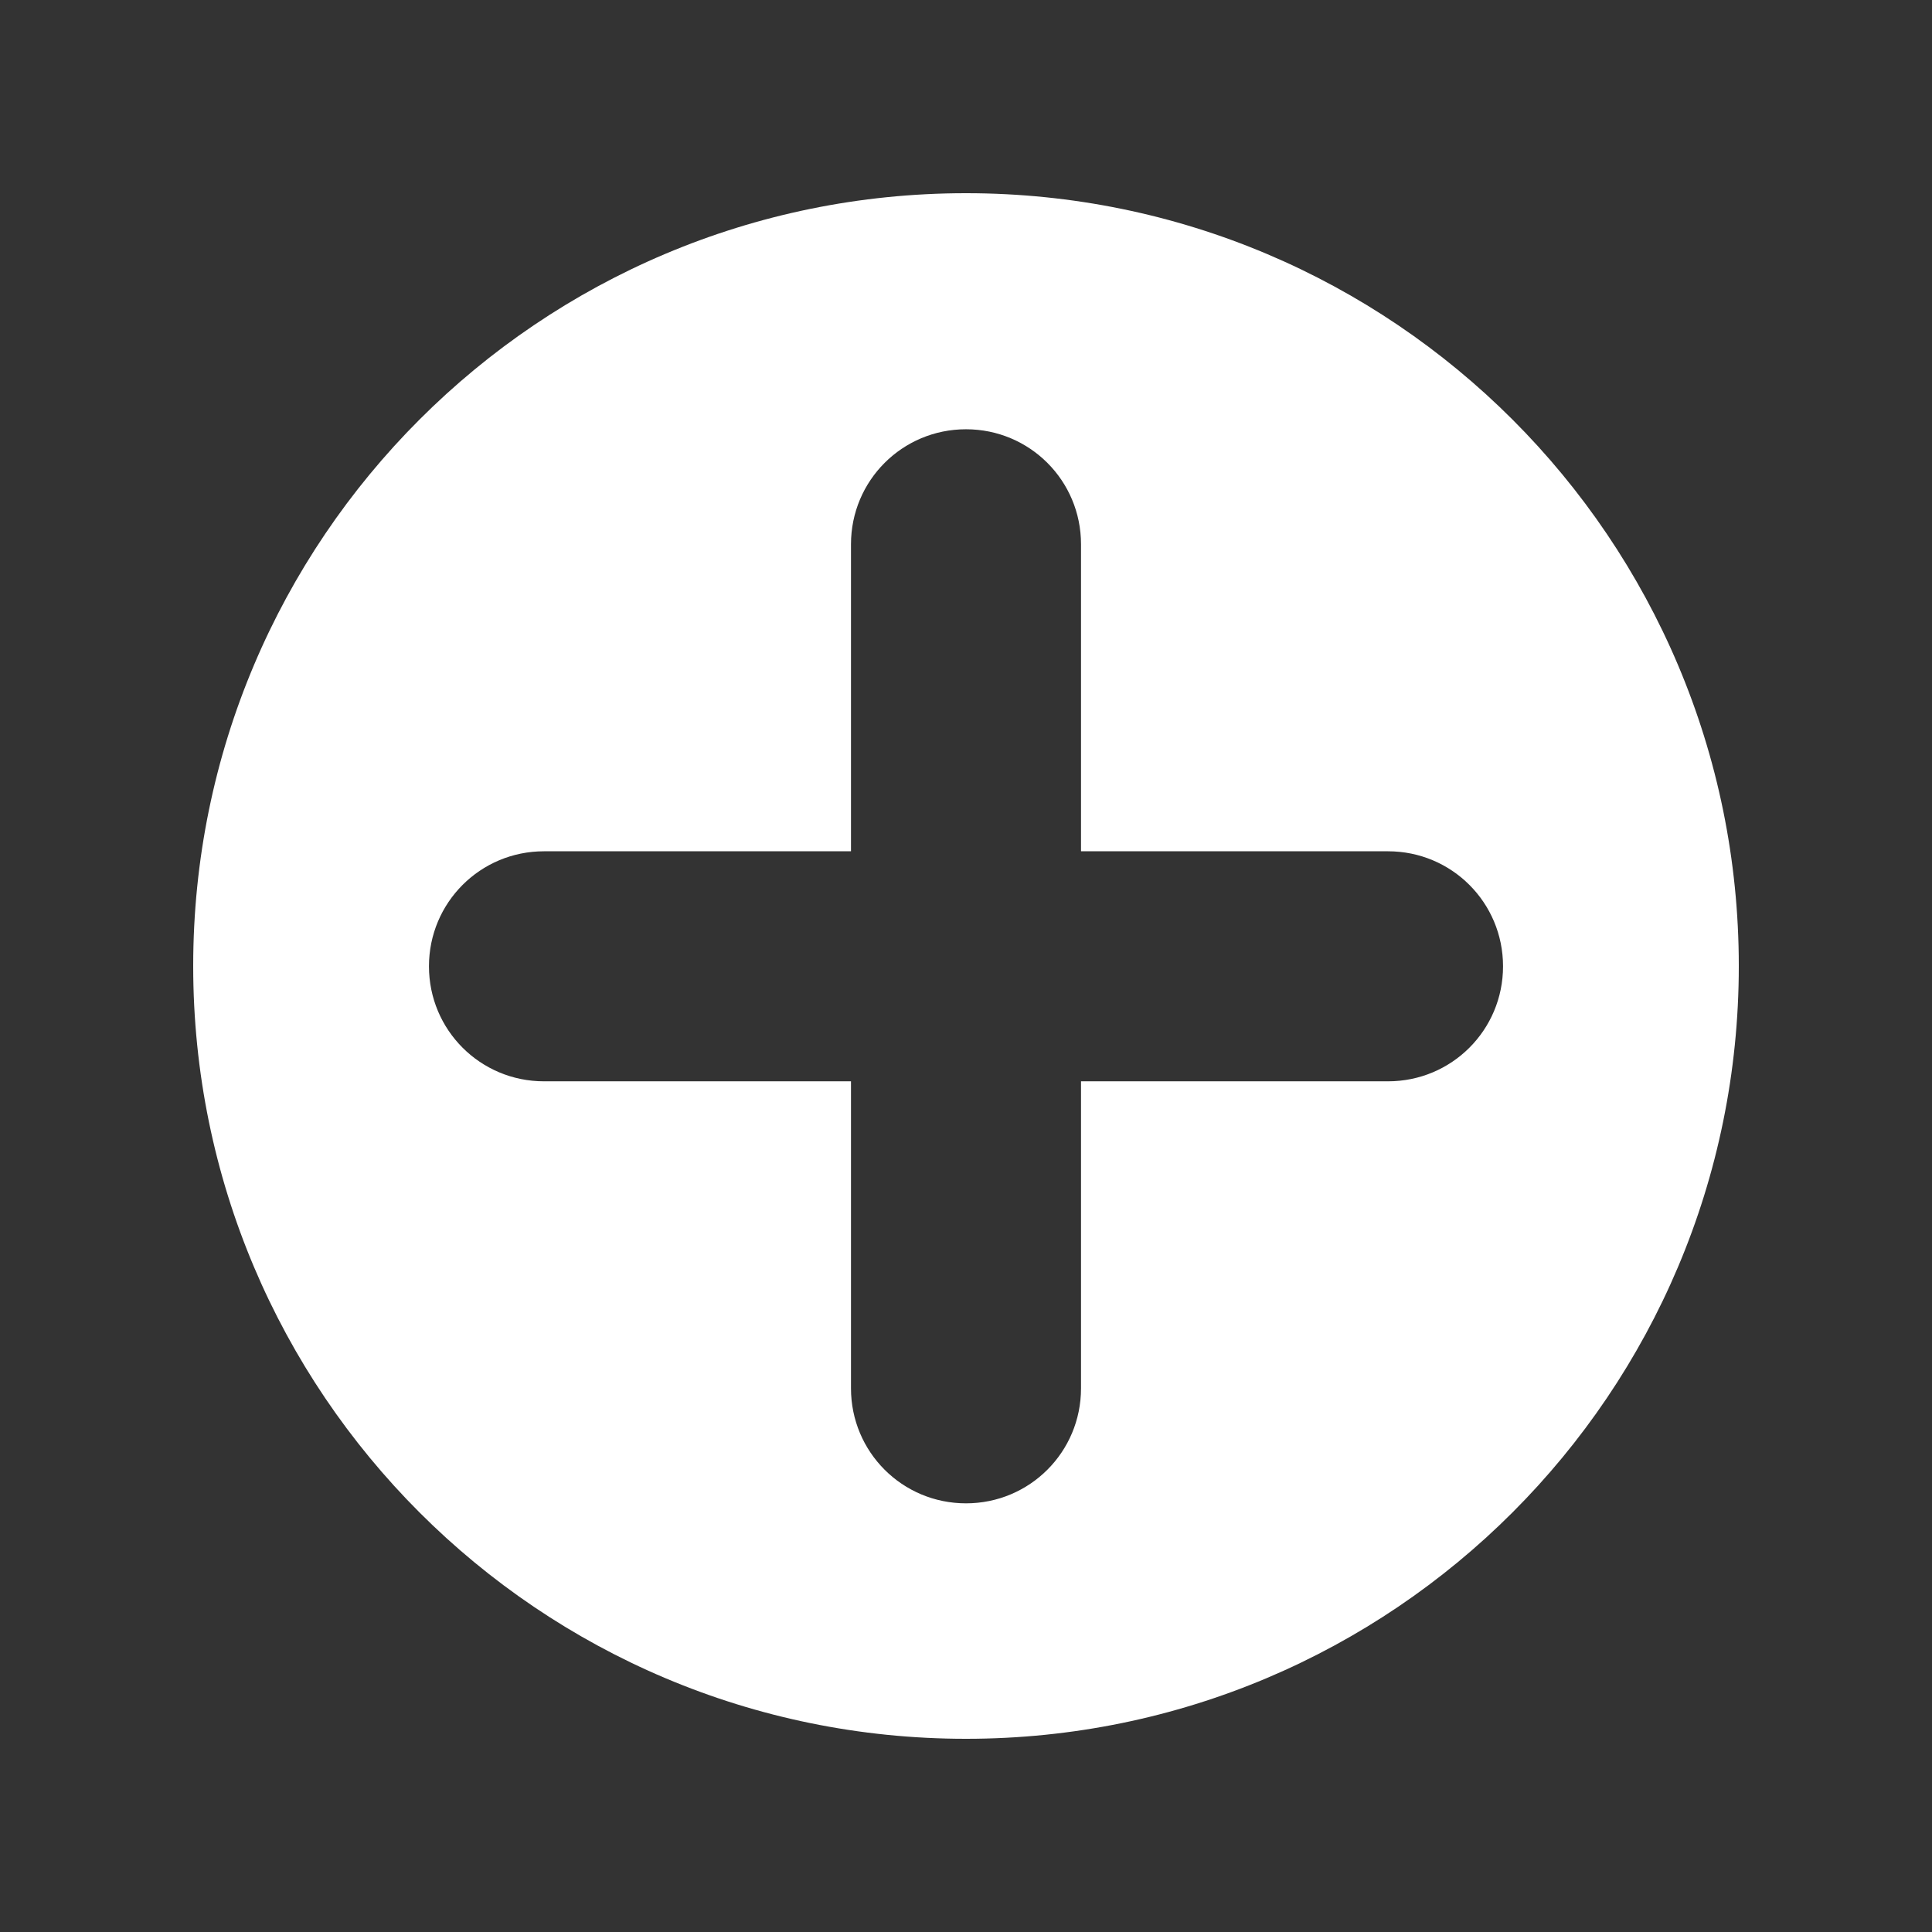 <?xml version="1.0" encoding="UTF-8"?>
<svg id="Calque_1" xmlns="http://www.w3.org/2000/svg" version="1.1" viewBox="0 0 640 640">
  <rect x="0" y="0" width="640" height="640" fill="#333333" stroke="none"/>
  <!-- Generator: Adobe Illustrator 29.7.1, SVG Export Plug-In . SVG Version: 2.1.1 Build 8)  -->
  <defs>
    <style>
      .st0 {
        fill: #fff;
      }
    </style>
  </defs>
  <path class="st0" d="M320,576c141.4,0,256-114.6,256-256S461.4,64,320,64,64,178.6,64,320s114.6,256,256,256ZM281.9,459.9v-101.7h-101.7c-21.1,0-38.1-17-38.1-38.1s17-38.1,38.1-38.1h101.7v-101.7c0-21.1,17-38.1,38.1-38.1s38.1,17,38.1,38.1v101.7h101.7c21.1,0,38.1,17,38.1,38.1s-17,38.1-38.1,38.1h-101.7v101.7c0,21.1-17,38.1-38.1,38.1s-38.1-17-38.1-38.1Z"/>
</svg>